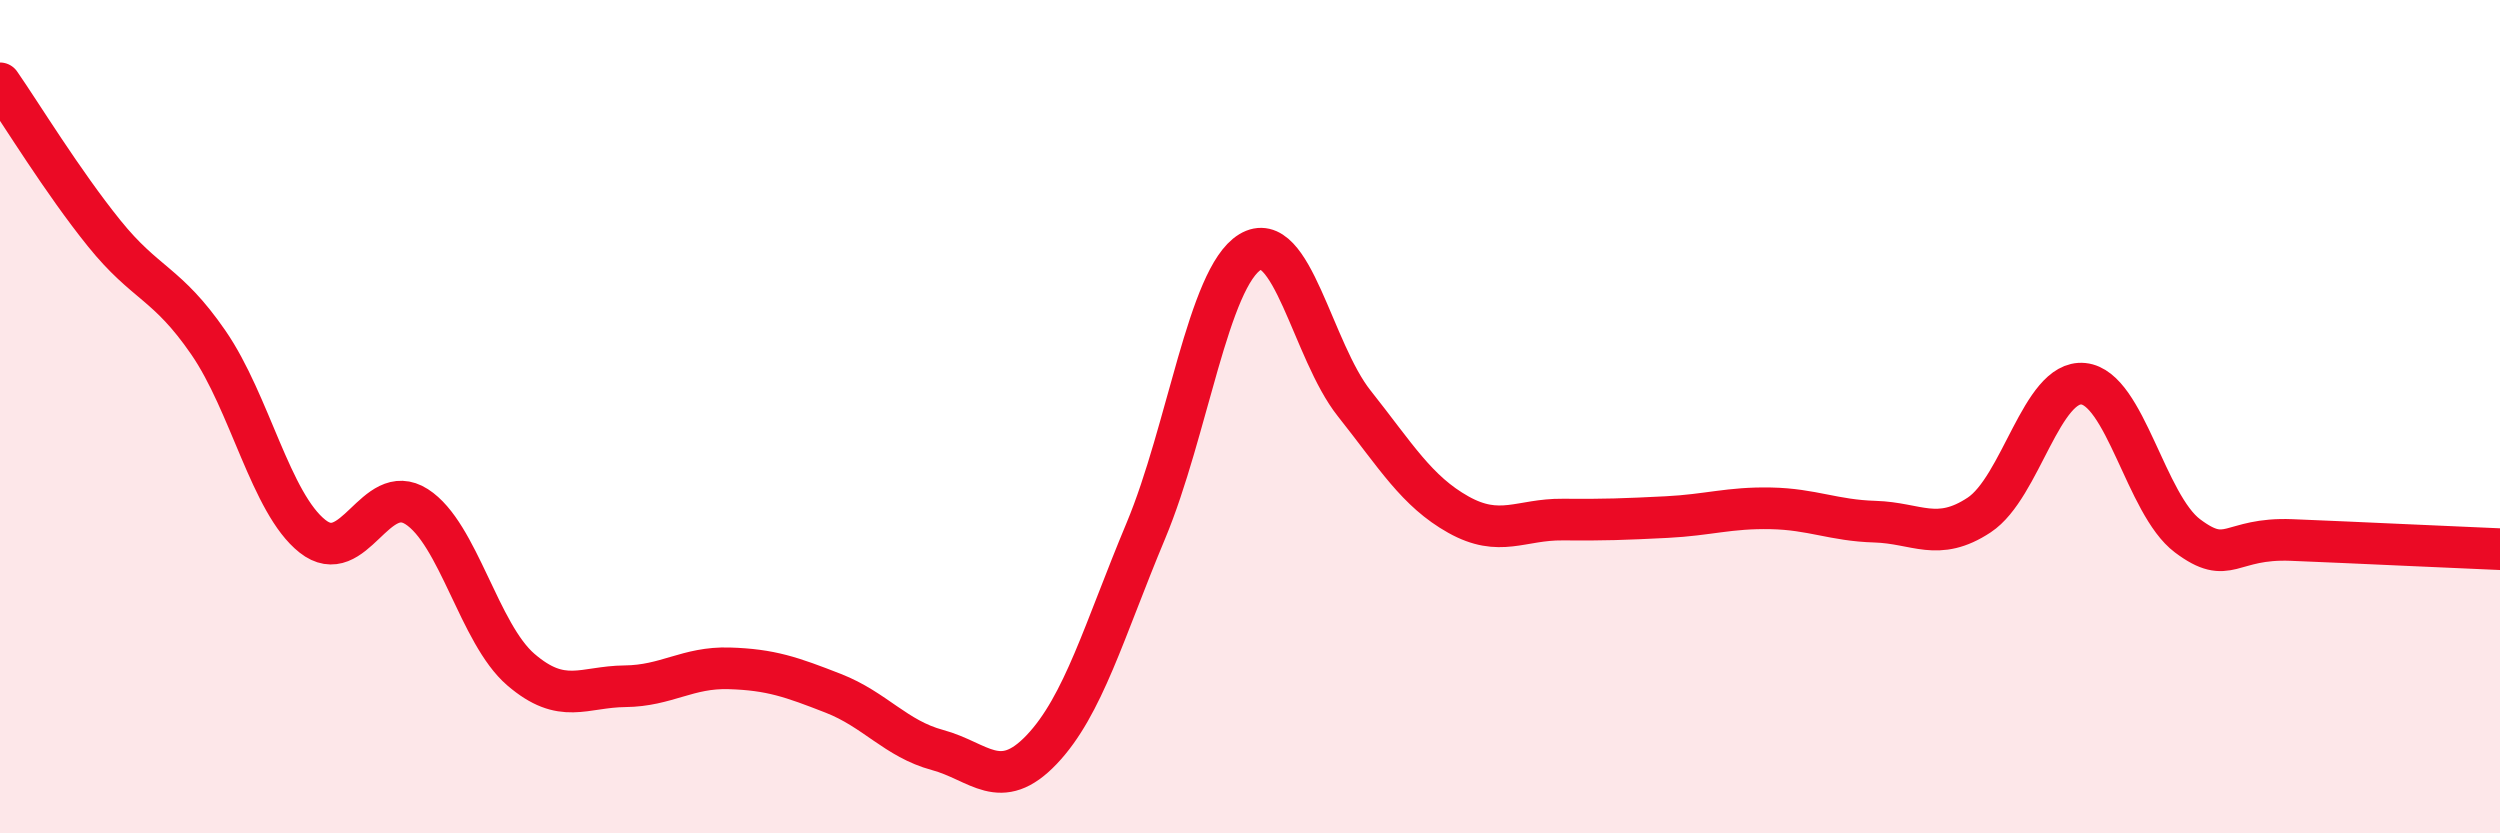 
    <svg width="60" height="20" viewBox="0 0 60 20" xmlns="http://www.w3.org/2000/svg">
      <path
        d="M 0,2 C 0.5,2.72 1.5,4.36 2.5,5.6 C 3.5,6.84 4,6.77 5,8.22 C 6,9.67 6.5,12.08 7.5,12.87 C 8.5,13.66 9,11.52 10,12.16 C 11,12.8 11.5,15.21 12.5,16.07 C 13.5,16.93 14,16.48 15,16.47 C 16,16.46 16.5,16.01 17.5,16.04 C 18.5,16.07 19,16.25 20,16.64 C 21,17.03 21.5,17.73 22.5,18 C 23.5,18.27 24,19.04 25,17.99 C 26,16.94 26.5,15.13 27.5,12.74 C 28.5,10.35 29,6.66 30,6.05 C 31,5.44 31.5,8.42 32.5,9.68 C 33.5,10.94 34,11.79 35,12.35 C 36,12.91 36.5,12.46 37.5,12.47 C 38.5,12.48 39,12.46 40,12.41 C 41,12.36 41.5,12.18 42.5,12.2 C 43.5,12.22 44,12.49 45,12.52 C 46,12.55 46.5,13.02 47.5,12.36 C 48.5,11.7 49,9.11 50,9.21 C 51,9.31 51.5,12.11 52.5,12.86 C 53.5,13.61 53.5,12.9 55,12.96 C 56.5,13.02 59,13.14 60,13.18L60 20L0 20Z"
        fill="#EB0A25"
        opacity="0.1"
        stroke-linecap="round"
        stroke-linejoin="round"
      />
      <path
        d="M 0,2 C 0.5,2.72 1.5,4.36 2.5,5.6 C 3.5,6.84 4,6.77 5,8.22 C 6,9.67 6.5,12.08 7.5,12.87 C 8.5,13.66 9,11.52 10,12.16 C 11,12.8 11.5,15.21 12.5,16.07 C 13.5,16.93 14,16.48 15,16.47 C 16,16.46 16.5,16.01 17.5,16.04 C 18.5,16.07 19,16.25 20,16.64 C 21,17.03 21.5,17.73 22.5,18 C 23.5,18.27 24,19.04 25,17.99 C 26,16.94 26.5,15.13 27.5,12.74 C 28.5,10.35 29,6.66 30,6.05 C 31,5.44 31.5,8.42 32.5,9.68 C 33.5,10.94 34,11.79 35,12.35 C 36,12.91 36.5,12.46 37.5,12.47 C 38.5,12.48 39,12.46 40,12.41 C 41,12.36 41.5,12.18 42.5,12.2 C 43.5,12.22 44,12.49 45,12.52 C 46,12.55 46.5,13.02 47.5,12.36 C 48.5,11.7 49,9.11 50,9.21 C 51,9.31 51.5,12.11 52.5,12.86 C 53.5,13.61 53.5,12.9 55,12.96 C 56.5,13.02 59,13.14 60,13.18"
        stroke="#EB0A25"
        stroke-width="1"
        fill="none"
        stroke-linecap="round"
        stroke-linejoin="round"
      />
    </svg>
  
